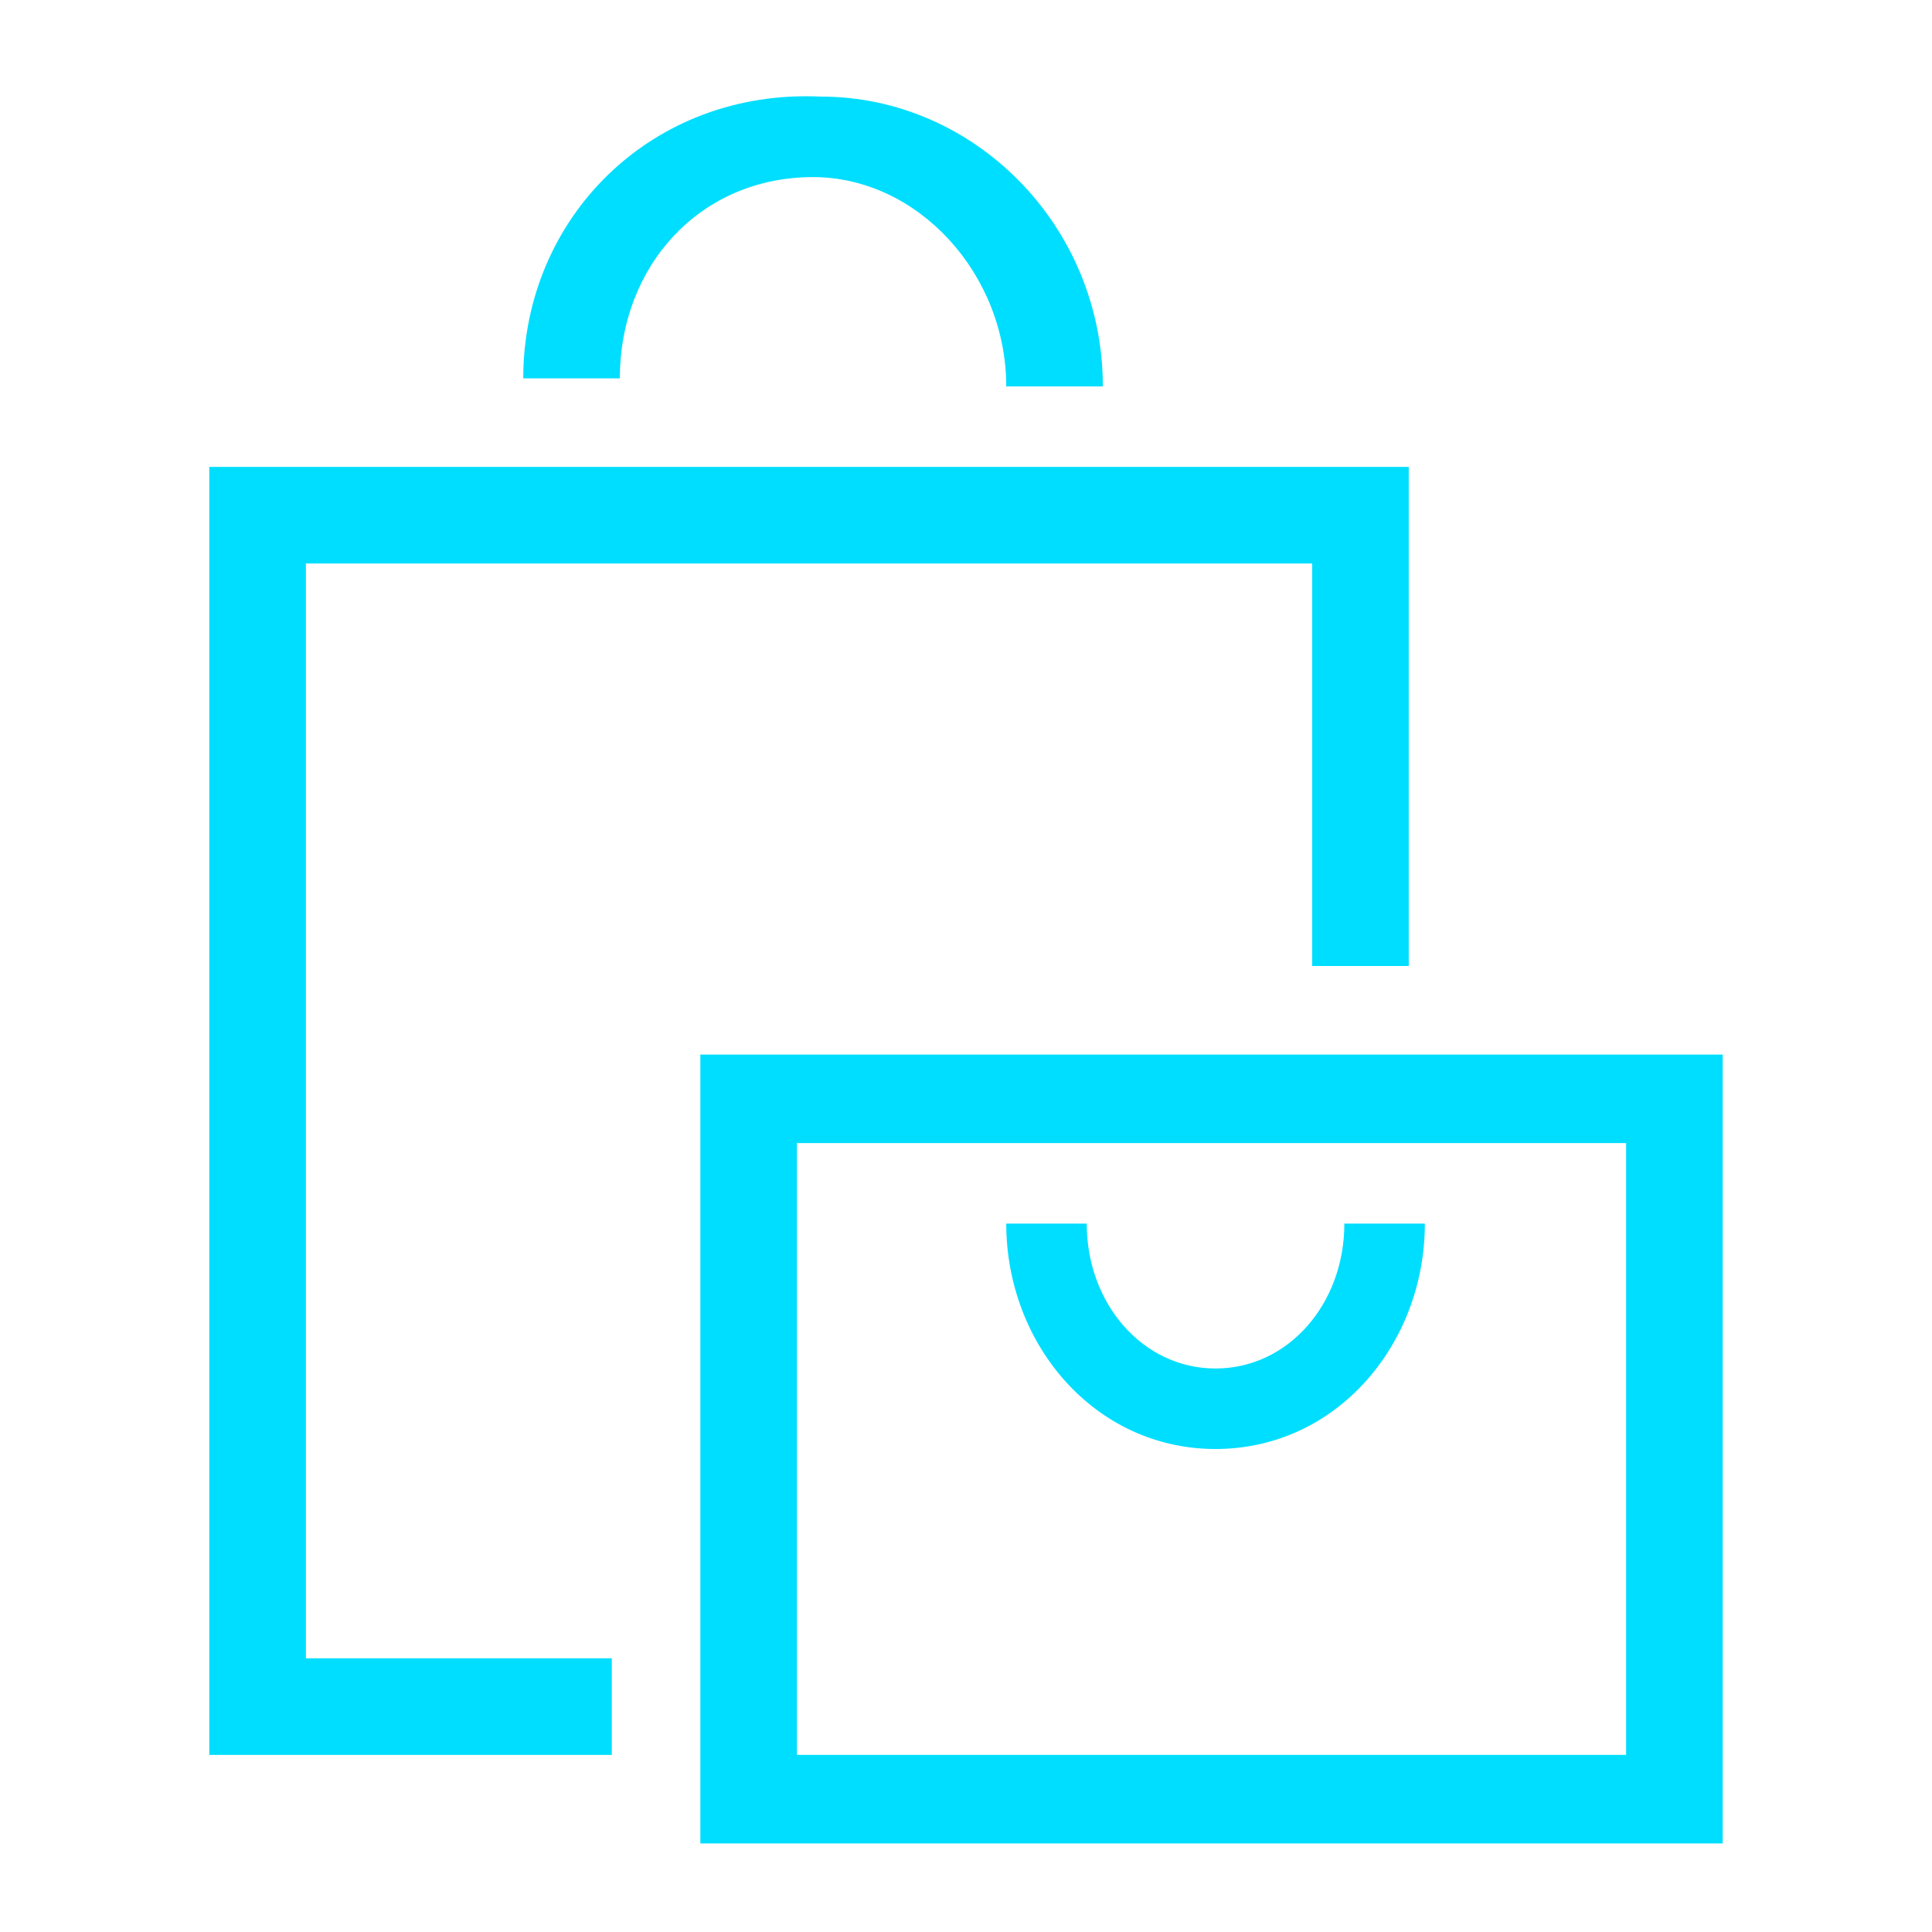 <?xml version="1.0" encoding="utf-8"?>
<!-- Generator: Adobe Illustrator 21.0.0, SVG Export Plug-In . SVG Version: 6.00 Build 0)  -->
<svg version="1.1" id="Calque_1" xmlns="http://www.w3.org/2000/svg" xmlns:xlink="http://www.w3.org/1999/xlink" x="0px" y="0px"
	 viewBox="0 0 24 24" style="enable-background:new 0 0 24 24;" xml:space="preserve">
<style type="text/css">
	.st0{fill:#00DEFF;}
</style>
<g>
	<polygon class="st0" points="3.8,7 16.3,7 16.3,12 17.5,12 17.5,5.8 2.6,5.8 2.6,21.8 7.6,21.8 7.6,20.6 3.8,20.6 	"/>
	<path class="st0" d="M10.1,2.2c1.3,0,2.4,1.2,2.4,2.6h1.2c0-2-1.6-3.6-3.5-3.6C8.1,1.1,6.5,2.7,6.5,4.7h1.2
		C7.7,3.3,8.7,2.2,10.1,2.2z"/>
	<path class="st0" d="M8.7,13.1v9.8h12.7v-9.8C21.4,13.1,8.7,13.1,8.7,13.1z M20.2,21.8H9.9v-7.6h10.3V21.8z"/>
	<path class="st0" d="M15.1,18c1.5,0,2.6-1.3,2.6-2.8h-1c0,1-0.7,1.8-1.6,1.8s-1.6-0.8-1.6-1.8h-1C12.5,16.7,13.6,18,15.1,18z"/>
</g>
</svg>
